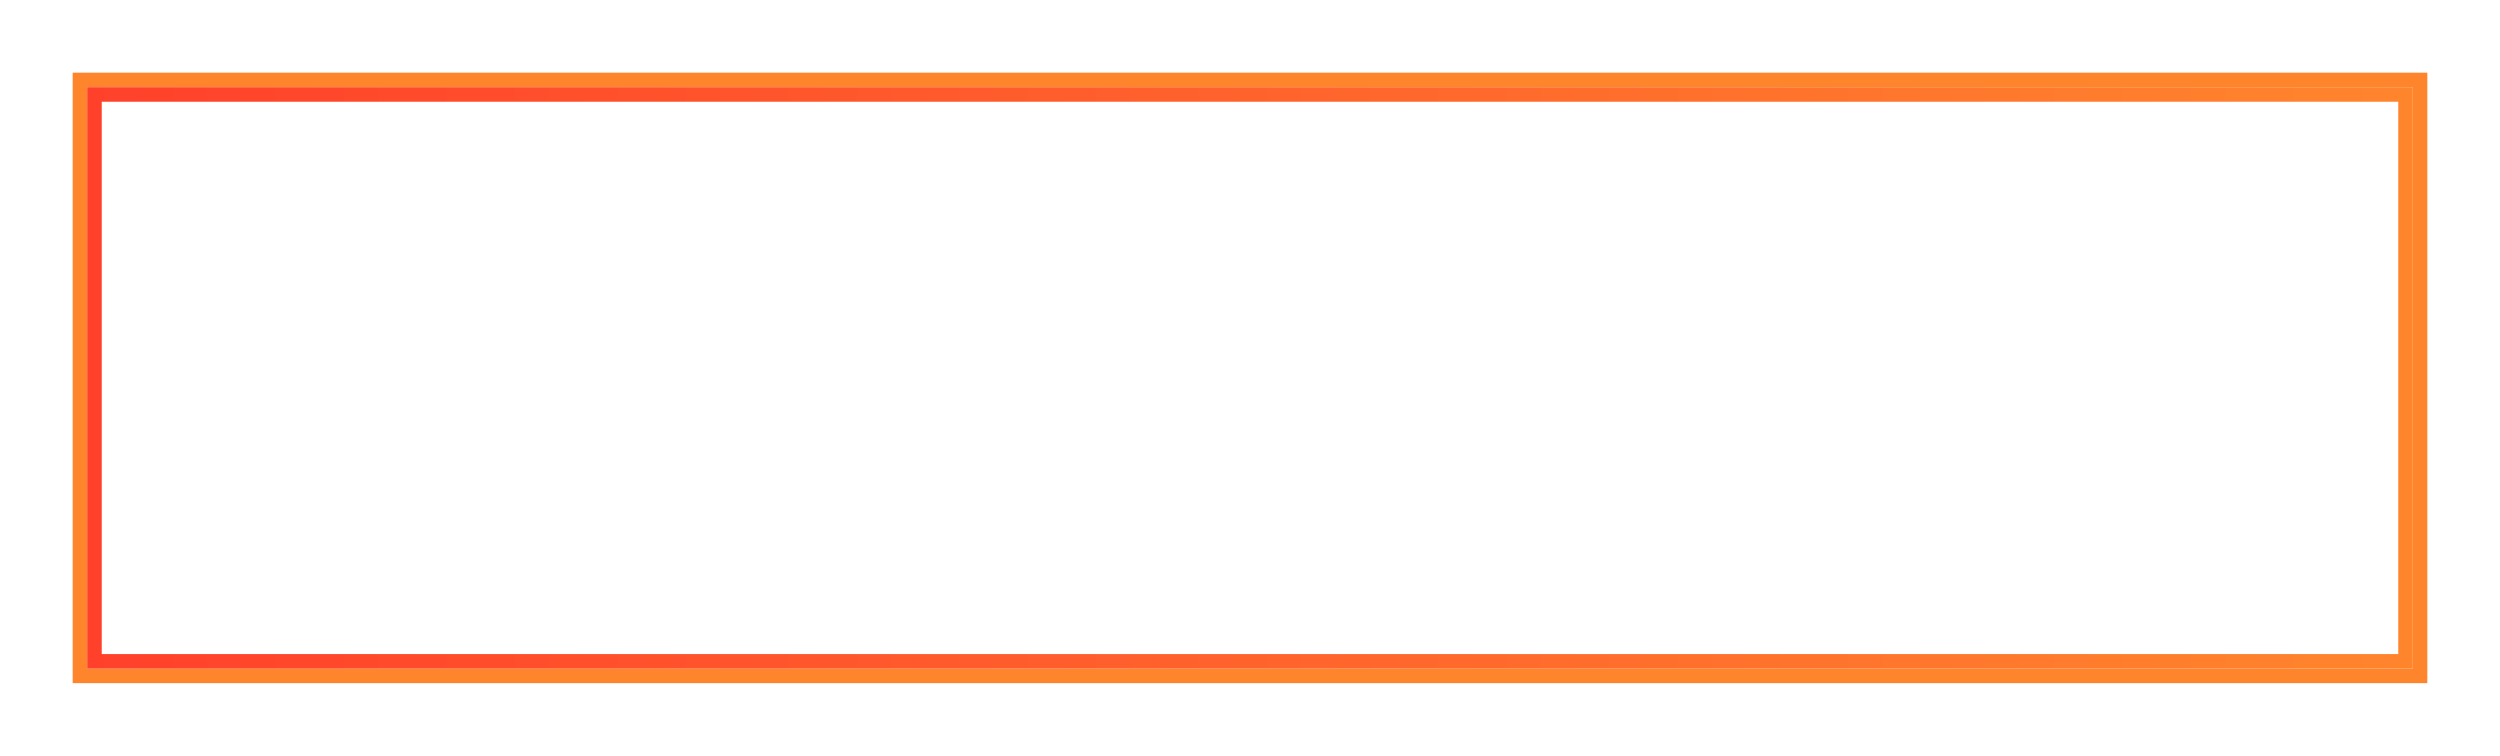 <?xml version="1.0" encoding="UTF-8"?> <svg xmlns="http://www.w3.org/2000/svg" width="172" height="52" viewBox="0 0 172 52" fill="none"><g filter="url(#filter0_f_355_2)"><rect x="5.5" y="5.5" width="161" height="41" stroke="#FF852D"></rect></g><rect data-figma-bg-blur-radius="6" x="6.5" y="6.5" width="159" height="39" fill="white" fill-opacity="0.05" stroke="url(#paint0_linear_355_2)"></rect><path d="M61.72 22.72C61.72 21.611 62.131 20.683 62.952 19.936C63.784 19.179 64.867 18.8 66.2 18.8H71.8V30H68.84V26.64H66.76L64.84 30H61.64L63.96 26C62.467 25.253 61.72 24.16 61.72 22.72ZM65.176 21.872C64.899 22.107 64.76 22.389 64.76 22.72C64.76 23.051 64.899 23.333 65.176 23.568C65.453 23.803 65.821 23.92 66.28 23.92H68.84V21.52H66.28C65.821 21.52 65.453 21.637 65.176 21.872ZM78.368 30V18.8H87.008V21.52H81.328V23.2H85.888V25.6H81.328V27.28H87.008V30H78.368ZM87.721 31.92V27.28H89.001L91.241 18.8H96.761L99.001 27.28H100.281V31.92H97.481V30H90.521V31.92H87.721ZM91.801 27.28H96.201L94.681 21.52H93.321L91.801 27.28ZM99.639 18.8H102.759L104.599 23.6H105.799L107.639 18.8H110.679L106.359 30H103.319L104.759 26.32H102.599L99.639 18.8Z" fill="white"></path><defs><filter id="filter0_f_355_2" x="0" y="0" width="172" height="52" filterUnits="userSpaceOnUse" color-interpolation-filters="sRGB"><feFlood flood-opacity="0" result="BackgroundImageFix"></feFlood><feBlend mode="normal" in="SourceGraphic" in2="BackgroundImageFix" result="shape"></feBlend><feGaussianBlur stdDeviation="2.5" result="effect1_foregroundBlur_355_2"></feGaussianBlur></filter><clipPath id="bgblur_0_355_2_clip_path" transform="translate(0 0)"><rect x="6.5" y="6.5" width="159" height="39"></rect></clipPath><linearGradient id="paint0_linear_355_2" x1="6" y1="26" x2="166" y2="26" gradientUnits="userSpaceOnUse"><stop stop-color="#FF412B"></stop><stop offset="1" stop-color="#FF852D"></stop></linearGradient></defs></svg> 